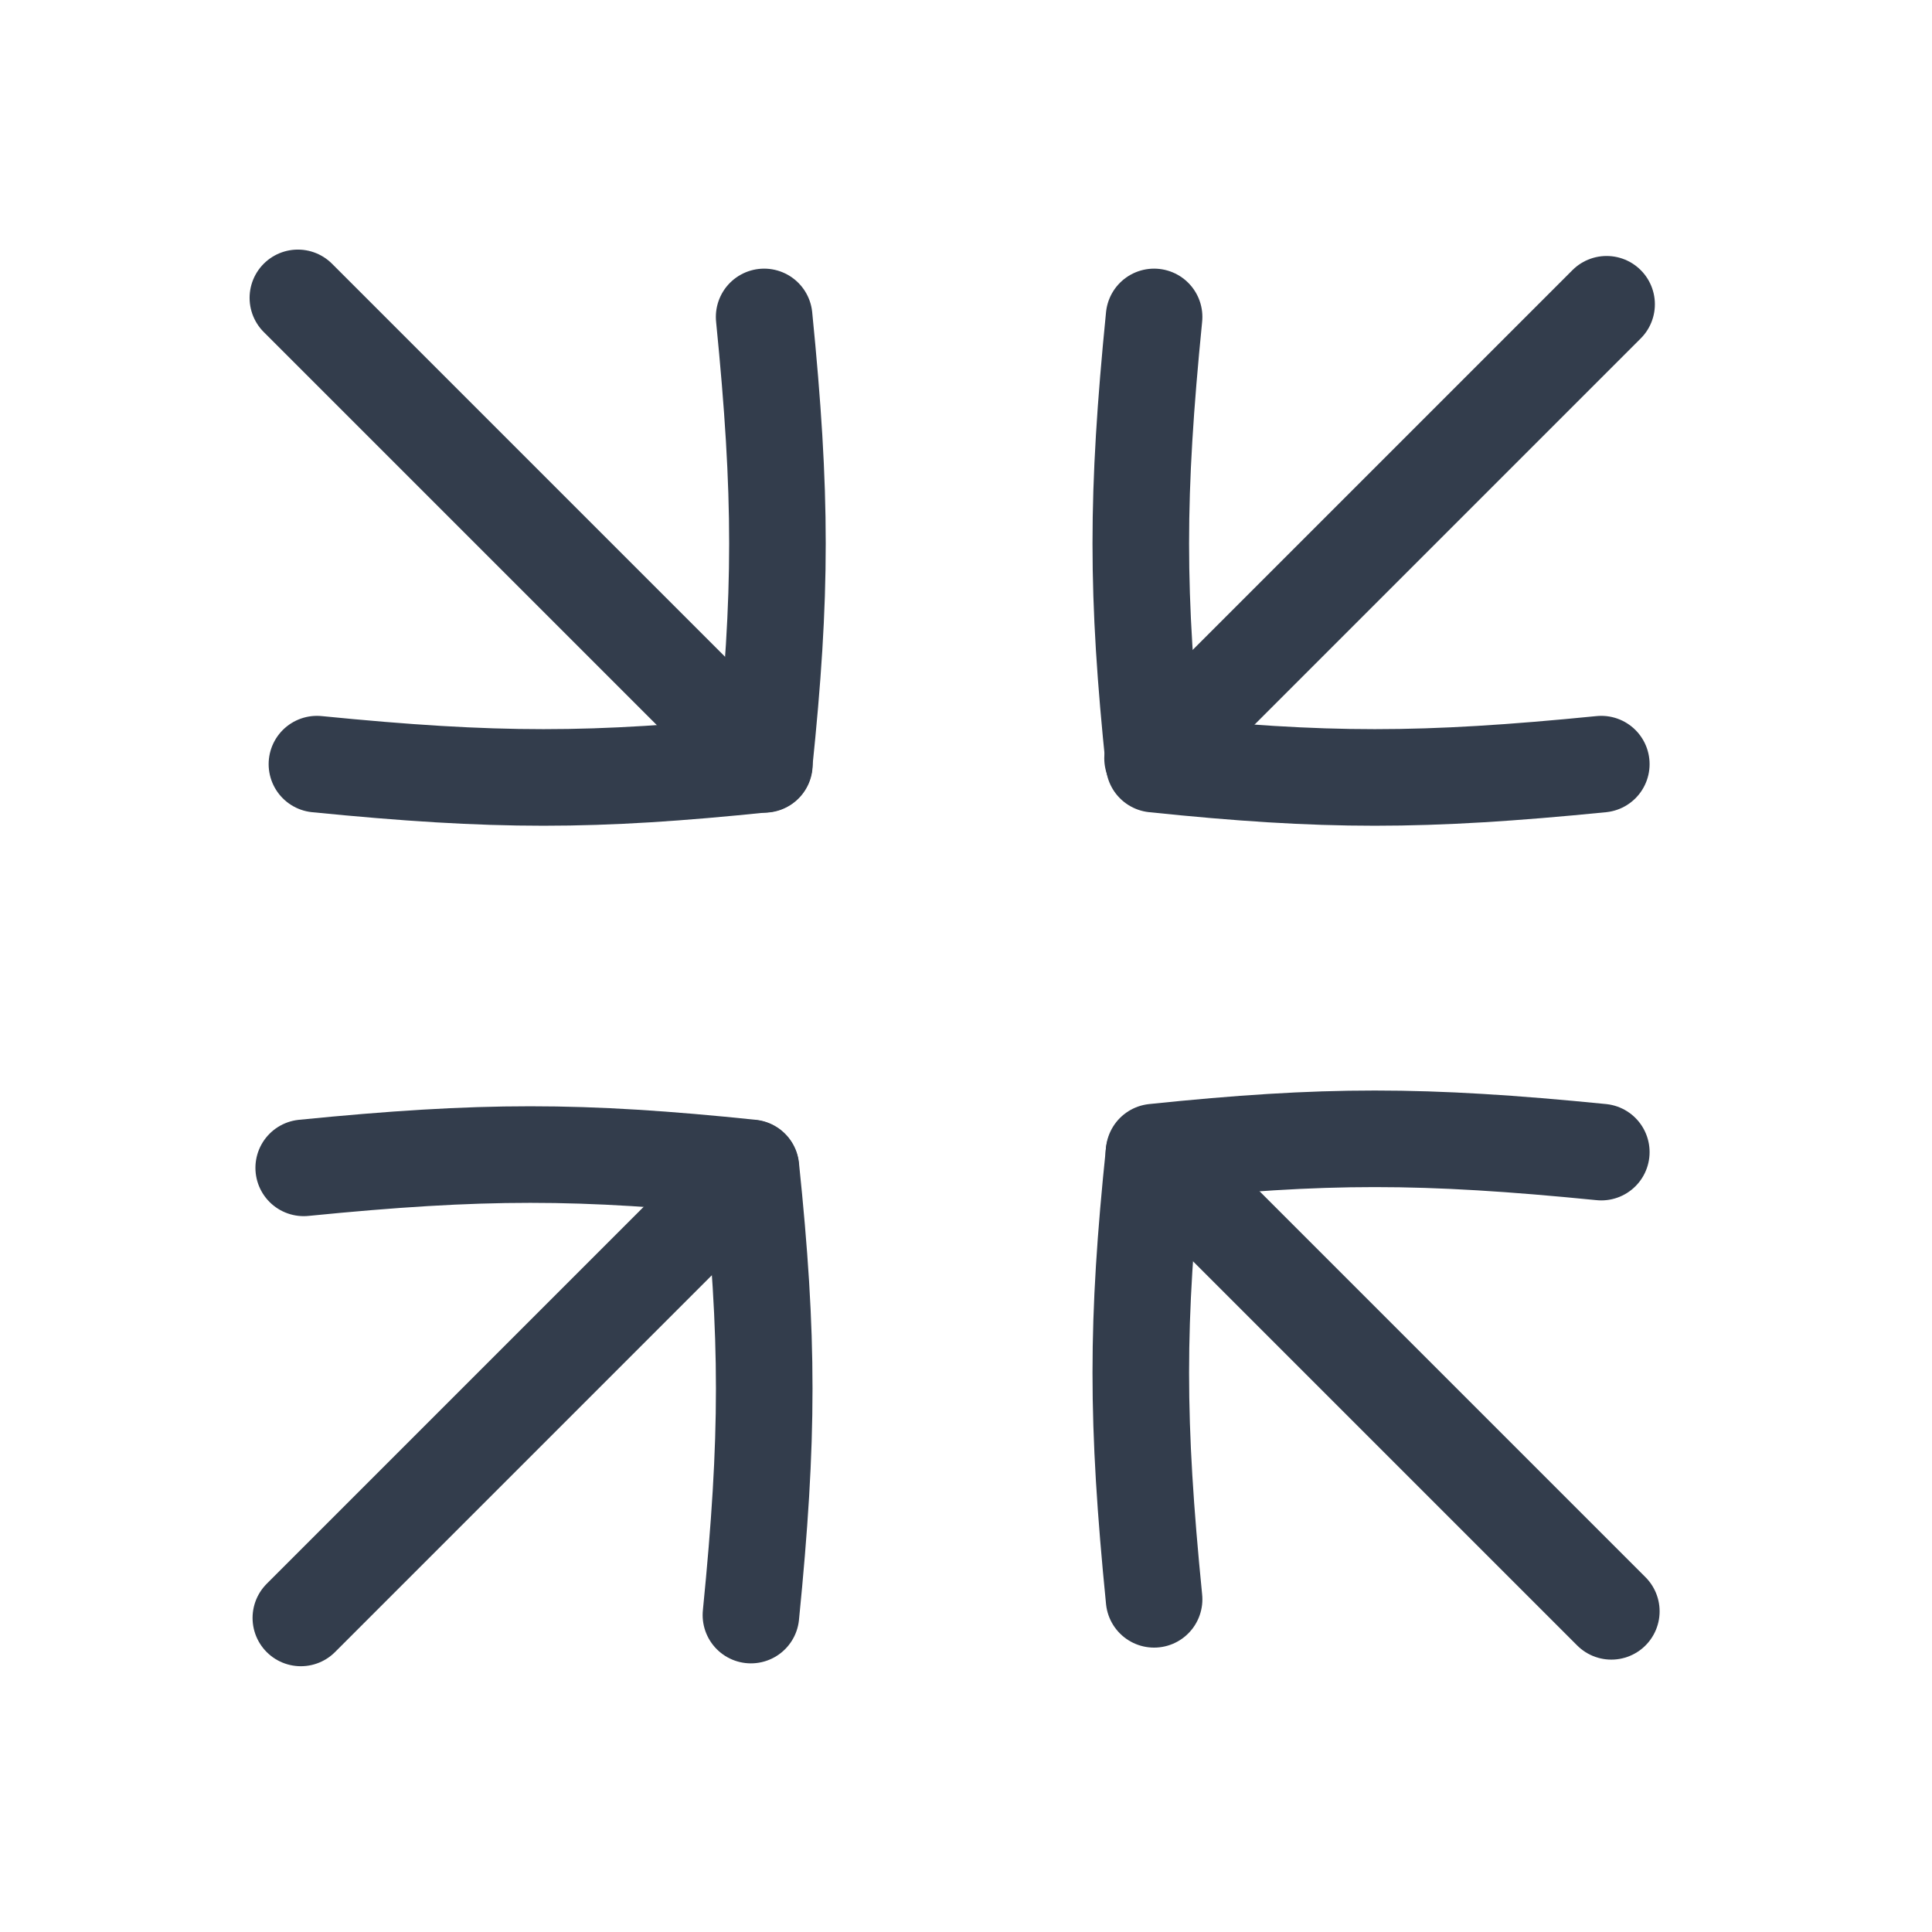 <svg id='Arrows_Shrink_1_20' width='20' height='20' viewBox='0 0 20 20' xmlns='http://www.w3.org/2000/svg' xmlns:xlink='http://www.w3.org/1999/xlink'><rect width='20' height='20' stroke='none' fill='#000000' opacity='0'/>


<g transform="matrix(1.14 0 0 1.14 10 10)" >
<g style="" >
<g transform="matrix(1 0 0 1 -4 3.88)" >
<path style="stroke: rgb(51,61,76); stroke-width: 0.877; stroke-dasharray: none; stroke-linecap: round; stroke-dashoffset: 0; stroke-linejoin: round; stroke-miterlimit: 4; fill: none; fill-rule: nonzero; opacity: 1;" transform=" translate(-3.06, -10.94)" d="M 5.105 8.895 L 1.02 12.98" stroke-linecap="round" />
</g>
<g transform="matrix(1 0 0 1 3.76 -3.95)" >
<path style="stroke: rgb(51,61,76); stroke-width: 0.877; stroke-dasharray: none; stroke-linecap: round; stroke-dashoffset: 0; stroke-linejoin: round; stroke-miterlimit: 4; fill: none; fill-rule: nonzero; opacity: 1;" transform=" translate(-10.83, -3.11)" d="M 12.887 1.051 L 8.764 5.174" stroke-linecap="round" />
</g>
<g transform="matrix(1 0 0 1 -3.95 -3.95)" >
<path style="stroke: rgb(51,61,76); stroke-width: 0.877; stroke-dasharray: none; stroke-linecap: round; stroke-dashoffset: 0; stroke-linejoin: round; stroke-miterlimit: 4; fill: none; fill-rule: nonzero; opacity: 1;" transform=" translate(-3.11, -3.11)" d="M 5.229 5.229 L 0.993 0.993" stroke-linecap="round" />
</g>
<g transform="matrix(1 0 0 1 3.78 3.78)" >
<path style="stroke: rgb(51,61,76); stroke-width: 0.877; stroke-dasharray: none; stroke-linecap: round; stroke-dashoffset: 0; stroke-linejoin: round; stroke-miterlimit: 4; fill: none; fill-rule: nonzero; opacity: 1;" transform=" translate(-10.84, -10.84)" d="M 12.92 12.92 L 8.766 8.766" stroke-linecap="round" />
</g>
<g transform="matrix(1 0 0 1 -3.92 3.8)" >
<path style="stroke: rgb(51,61,76); stroke-width: 0.877; stroke-dasharray: none; stroke-linecap: round; stroke-dashoffset: 0; stroke-linejoin: round; stroke-miterlimit: 4; fill: none; fill-rule: nonzero; opacity: 1;" transform=" translate(-3.14, -10.86)" d="M 5.107 12.954 C 5.268 11.333 5.268 10.443 5.107 8.893 C 3.557 8.732 2.667 8.732 1.046 8.893" stroke-linecap="round" />
</g>
<g transform="matrix(1 0 0 1 -3.8 -3.8)" >
<path style="stroke: rgb(51,61,76); stroke-width: 0.877; stroke-dasharray: none; stroke-linecap: round; stroke-dashoffset: 0; stroke-linejoin: round; stroke-miterlimit: 4; fill: none; fill-rule: nonzero; opacity: 1;" transform=" translate(-3.26, -3.26)" d="M 1.166 5.227 C 2.787 5.388 3.677 5.388 5.227 5.227 C 5.388 3.677 5.388 2.787 5.227 1.166" stroke-linecap="round" />
</g>
<g transform="matrix(1 0 0 1 3.68 -3.8)" >
<path style="stroke: rgb(51,61,76); stroke-width: 0.877; stroke-dasharray: none; stroke-linecap: round; stroke-dashoffset: 0; stroke-linejoin: round; stroke-miterlimit: 4; fill: none; fill-rule: nonzero; opacity: 1;" transform=" translate(-10.74, -3.26)" d="M 8.768 1.166 C 8.607 2.787 8.607 3.677 8.768 5.227 C 10.318 5.388 11.208 5.388 12.829 5.227" stroke-linecap="round" />
</g>
<g transform="matrix(1 0 0 1 3.68 3.66)" >
<path style="stroke: rgb(51,61,76); stroke-width: 0.877; stroke-dasharray: none; stroke-linecap: round; stroke-dashoffset: 0; stroke-linejoin: round; stroke-miterlimit: 4; fill: none; fill-rule: nonzero; opacity: 1;" transform=" translate(-10.74, -10.72)" d="M 12.829 8.75 C 11.208 8.589 10.318 8.589 8.768 8.75 C 8.607 10.3 8.607 11.19 8.768 12.811" stroke-linecap="round" />
</g>
</g>
</g>
</svg>